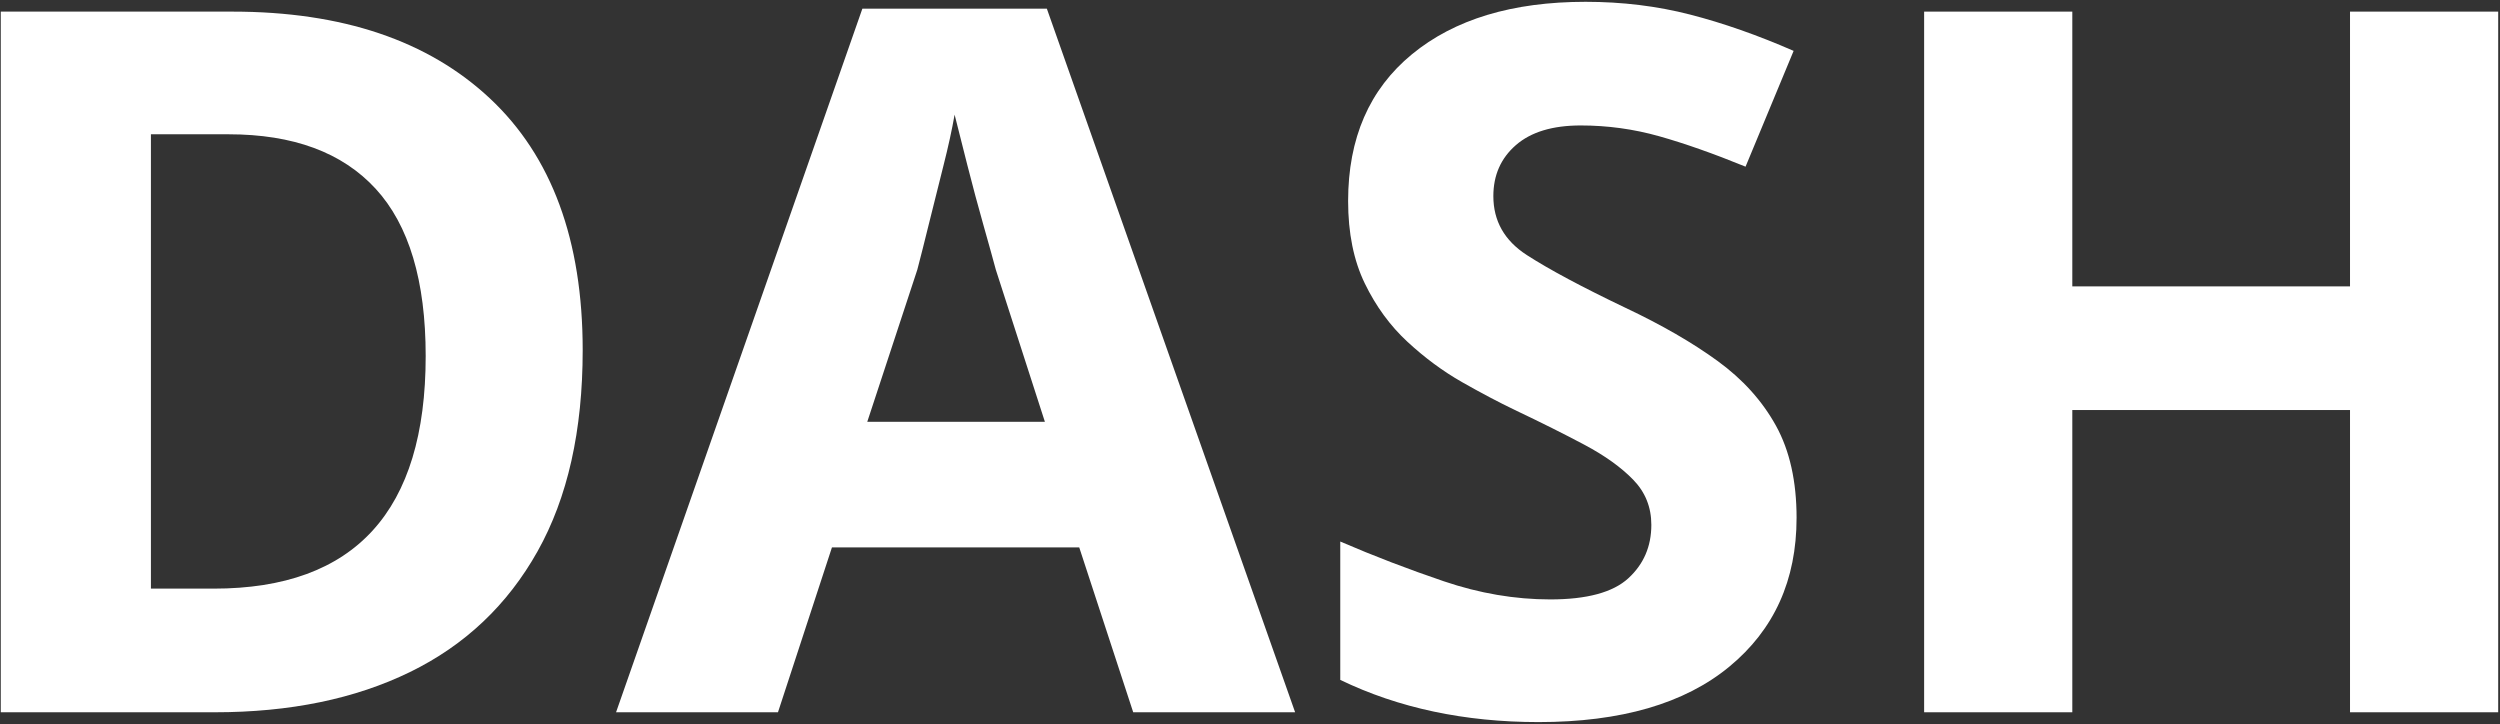 <?xml version="1.0" encoding="UTF-8" standalone="no"?><!DOCTYPE svg PUBLIC "-//W3C//DTD SVG 1.1//EN" "http://www.w3.org/Graphics/SVG/1.1/DTD/svg11.dtd"><svg width="100%" height="100%" viewBox="0 0 4091 1185" version="1.1" xmlns="http://www.w3.org/2000/svg" xmlns:xlink="http://www.w3.org/1999/xlink" xml:space="preserve" xmlns:serif="http://www.serif.com/" style="fill-rule:evenodd;clip-rule:evenodd;stroke-linejoin:round;stroke-miterlimit:2;"><rect x="0" y="0" width="4091" height="1185" fill="#333333" stroke="none"/><g id="dash-hero"><path d="M953.518,573.021c-0,131.676 -24.623,241.406 -73.867,329.19c-49.245,87.784 -118.83,153.622 -208.755,197.514c-89.925,43.892 -196.444,65.838 -319.556,65.838l-350.066,0l0,-1146.55l378.971,0c179.85,0 320.358,47.371 421.524,142.114c101.166,94.743 151.749,232.039 151.749,411.89Zm-256.929,9.634c-0,-123.112 -27.299,-214.375 -81.896,-273.79c-54.598,-59.415 -134.888,-89.122 -240.872,-89.122l-126.858,0l-0,743.489l102.771,-0c231.237,-0 346.855,-126.859 346.855,-380.577Z" style="fill:#fff;fill-rule:nonzero;"/><path d="M1854.38,1165.56l-88.319,-269.775l-404.663,-0l-88.32,269.775l-264.958,0l403.058,-1151.36l301.891,-0l406.27,1151.36l-264.959,0Zm-224.813,-724.219c-4.282,-16.058 -10.973,-40.145 -20.072,-72.261c-9.1,-32.116 -17.932,-65.035 -26.496,-98.757c-8.564,-33.722 -15.523,-61.288 -20.875,-82.699c-4.283,24.622 -10.438,52.724 -18.467,84.305c-8.029,31.581 -15.791,62.626 -23.284,93.137c-7.494,30.51 -13.917,55.935 -19.27,76.275l-81.896,248.9l290.651,0l-80.291,-248.9Z" style="fill:#fff;fill-rule:nonzero;"/><path d="M2939.9,847.613c-0,101.702 -36.666,182.795 -109.998,243.28c-73.332,60.486 -177.442,90.728 -312.329,90.728c-120.971,0 -229.095,-23.016 -324.373,-69.049l-0,-226.419c54.597,23.552 111.068,45.23 169.412,65.035c58.345,19.805 116.421,29.707 174.23,29.707c59.95,0 102.504,-11.508 127.662,-34.524c25.158,-23.017 37.736,-52.189 37.736,-87.517c0,-28.904 -9.902,-53.527 -29.707,-73.867c-19.805,-20.34 -46.301,-39.342 -79.487,-57.006c-33.187,-17.664 -71.191,-36.666 -114.013,-57.006c-26.763,-12.847 -55.668,-28.102 -86.713,-45.766c-31.046,-17.664 -60.753,-39.61 -89.123,-65.838c-28.369,-26.228 -51.653,-58.077 -69.852,-95.545c-18.199,-37.469 -27.299,-82.432 -27.299,-134.888c0,-102.772 34.793,-182.794 104.378,-240.068c69.585,-57.274 164.327,-85.911 284.227,-85.911c59.95,0 116.957,6.959 171.019,20.876c54.062,13.917 110.533,33.722 169.412,59.414l-78.684,189.486c-52.456,-21.411 -99.56,-38.004 -141.311,-49.78c-41.751,-11.776 -84.573,-17.664 -128.465,-17.664c-46.033,-0 -81.361,10.705 -105.983,32.116c-24.622,21.411 -36.933,49.245 -36.933,83.502c-0,40.68 18.199,72.796 54.597,96.348c36.398,23.552 90.46,52.457 162.186,86.714c58.88,27.834 108.928,56.738 150.143,86.713c41.216,29.975 73.065,65.303 95.546,105.984c22.481,40.68 33.722,90.995 33.722,150.945Z" style="fill:#fff;fill-rule:nonzero;"/><path d="M4088.05,1165.56l-242.477,0l-0,-494.588l-454.443,-0l-0,494.588l-242.477,0l-0,-1146.55l242.477,0l-0,449.626l454.443,0l-0,-449.626l242.477,0l-0,1146.55Z" style="fill:#fff;fill-rule:nonzero;"/></g></svg>